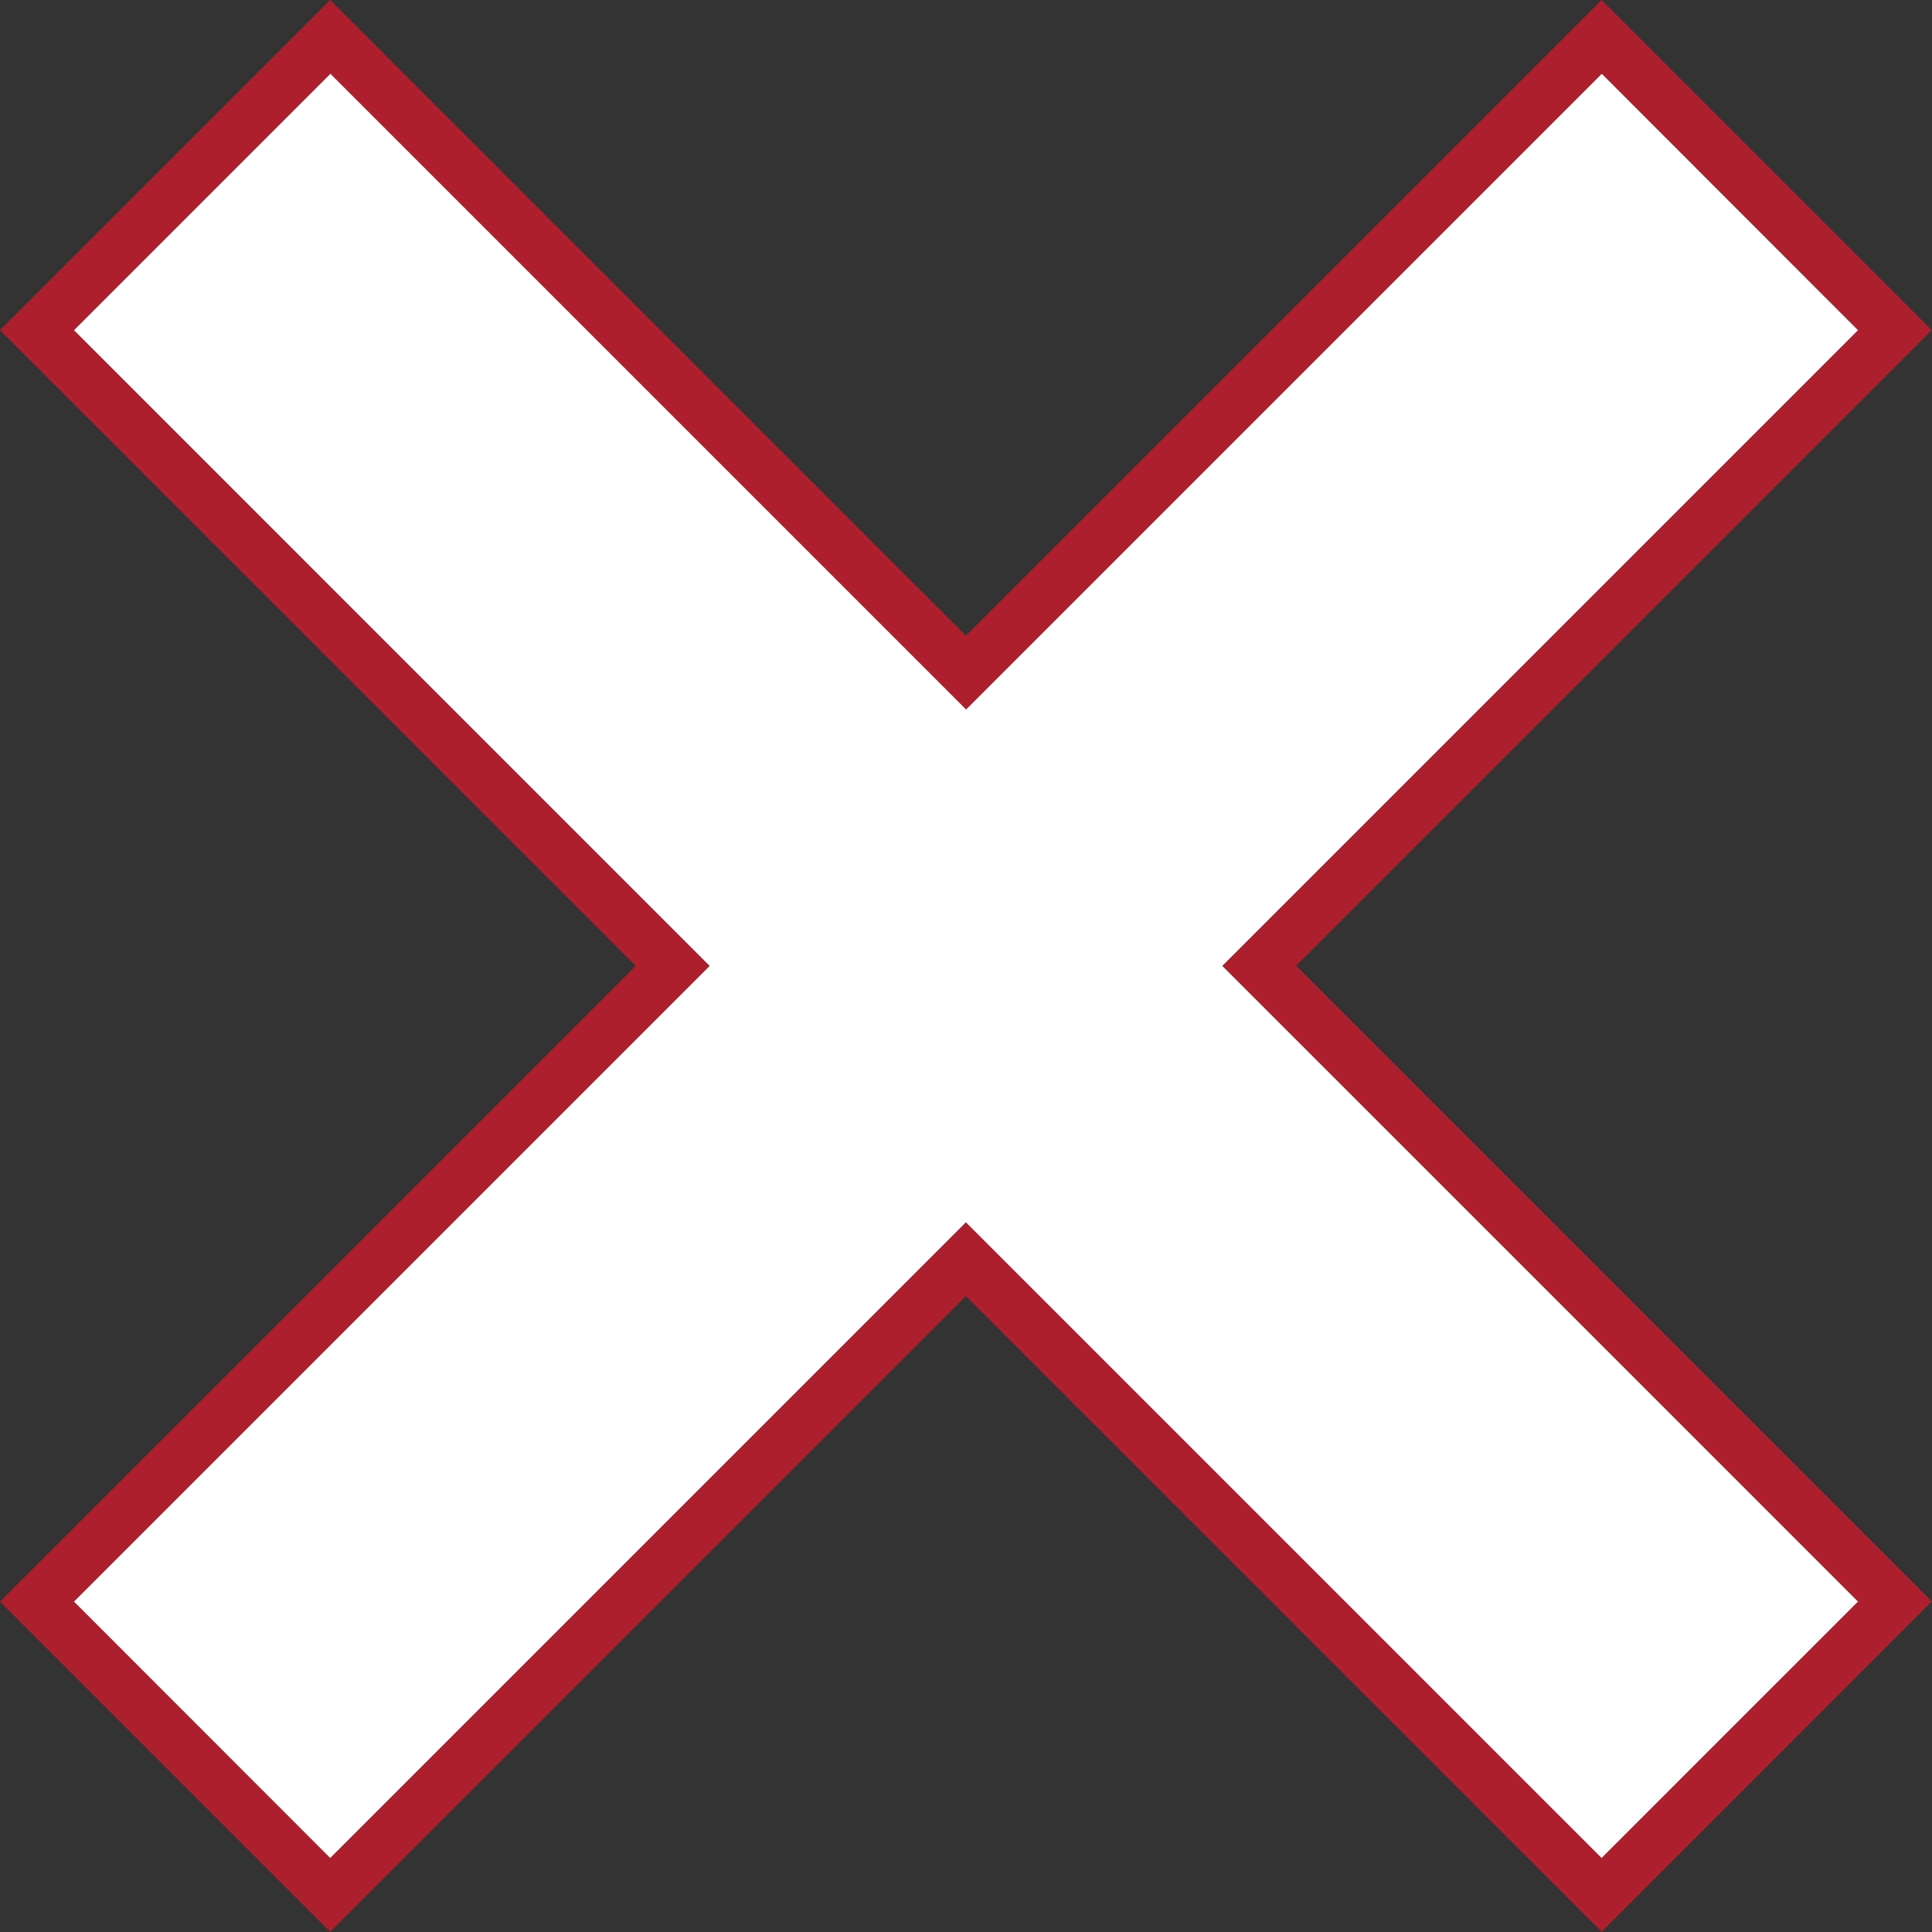 <?xml version="1.0" encoding="utf-8"?>
<svg xmlns="http://www.w3.org/2000/svg" id="Layer_2" data-name="Layer 2" viewBox="0 0 102.33 102.33">
  <rect x="0" y="0" width="102.33" height="102.33" fill="#333333" stroke="none"/>
  <defs>
    <style>
      .cls-1 {
        fill: #fff;
      }

      .cls-1, .cls-2 {
        stroke-width: 0px;
      }

      .cls-2 {
        fill: #ae1f2d;
      }
    </style>
  </defs>
  <g id="Layer_1-2" data-name="Layer 1">
    <g>
      <path class="cls-1" d="m3.91,84.83c1.26,1.26,12.33,12.33,13.58,13.59,1.4-1.4,33.67-33.67,33.67-33.67,0,0,32.27,32.27,33.67,33.67,1.19-1.19,12.39-12.4,13.59-13.59-1.4-1.4-33.67-33.67-33.67-33.67,0,0,32.27-32.27,33.67-33.67-1.26-1.26-12.33-12.33-13.58-13.59-1.4,1.4-33.67,33.67-33.67,33.67,0,0-32.27-32.27-33.67-33.67-1.26,1.26-12.33,12.33-13.59,13.59,1.4,1.4,33.67,33.67,33.67,33.67,0,0-32.27,32.27-33.67,33.67Z"/>
      <path class="cls-2" d="m102.33,17.5L84.83,0s-32.27,32.27-33.67,33.67C49.76,32.27,17.49,0,17.49,0L0,17.49s32.27,32.27,33.67,33.67C32.27,52.57,0,84.83,0,84.83l17.49,17.49s32.27-32.27,33.67-33.67c1.4,1.4,33.67,33.67,33.67,33.67l17.49-17.5s-32.27-32.27-33.67-33.67c1.4-1.4,33.67-33.67,33.67-33.67ZM37.58,51.17S5.31,18.89,3.91,17.49c1.26-1.26,12.33-12.33,13.59-13.59,1.4,1.4,33.67,33.67,33.67,33.67,0,0,32.27-32.27,33.67-33.67,1.26,1.26,12.33,12.33,13.58,13.59-1.4,1.4-33.67,33.67-33.67,33.67,0,0,32.27,32.26,33.67,33.67-1.19,1.19-12.39,12.4-13.59,13.59-1.4-1.4-33.67-33.67-33.67-33.67,0,0-32.27,32.27-33.67,33.67-1.26-1.26-12.33-12.33-13.58-13.59,1.4-1.4,33.67-33.67,33.67-33.67Z"/>
    </g>
  </g>
</svg>